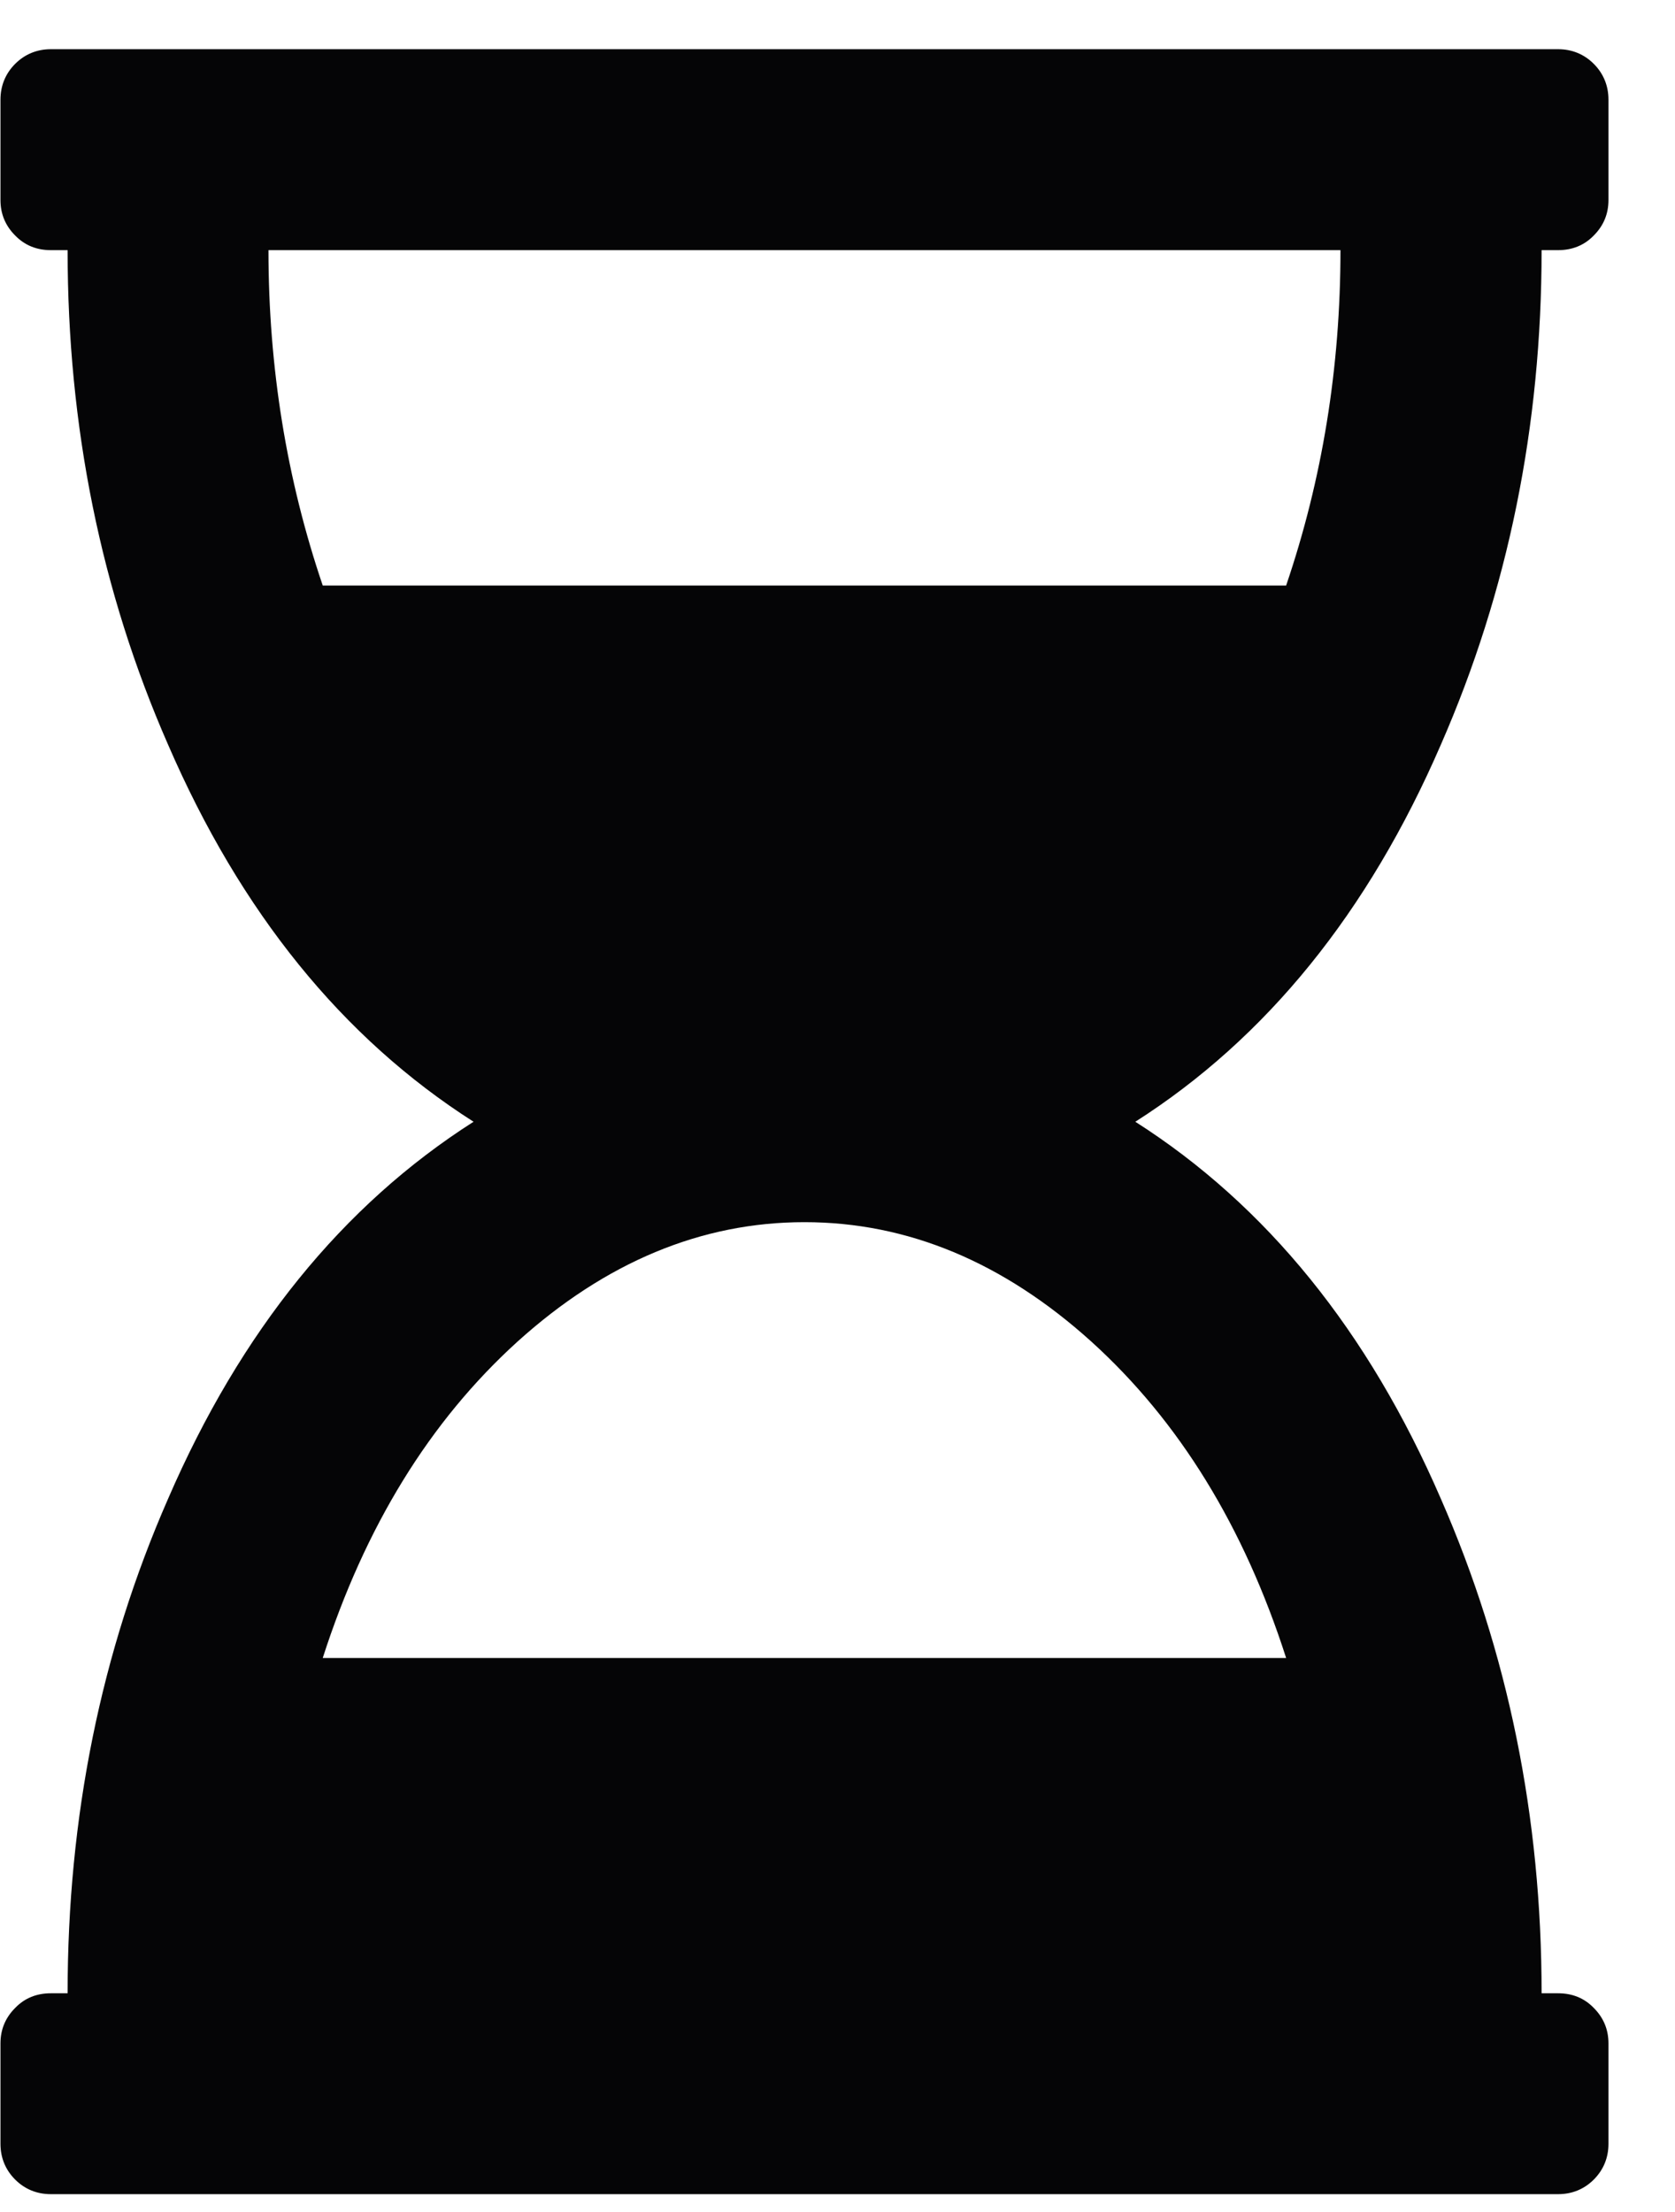 <?xml version="1.0" encoding="UTF-8"?> <svg xmlns="http://www.w3.org/2000/svg" width="25" height="33" viewBox="0 0 25 33" fill="none"> <path d="M23.009 3.732C23.009 6.361 22.508 8.82 21.506 11.108C20.423 13.609 18.903 15.487 16.945 16.735C18.903 17.983 20.423 19.86 21.506 22.361C22.508 24.649 23.009 27.108 23.009 29.737H23.255C23.463 29.737 23.644 29.806 23.788 29.956C23.932 30.1 24.007 30.276 24.007 30.484V31.983C24.007 32.191 23.932 32.372 23.788 32.516C23.644 32.66 23.463 32.734 23.255 32.734H0.759C0.551 32.734 0.37 32.66 0.226 32.516C0.082 32.372 0.007 32.191 0.007 31.983V30.484C0.007 30.276 0.082 30.1 0.226 29.956C0.37 29.806 0.551 29.737 0.759 29.737H1.009C1.009 27.108 1.505 24.649 2.508 22.361C3.591 19.86 5.111 17.983 7.068 16.735C5.111 15.487 3.591 13.609 2.508 11.108C1.505 8.82 1.009 6.361 1.009 3.732H0.759C0.551 3.732 0.37 3.662 0.226 3.513C0.082 3.369 0.007 3.193 0.007 2.985V1.487C0.007 1.279 0.082 1.097 0.226 0.953C0.37 0.809 0.551 0.734 0.759 0.734H23.255C23.463 0.734 23.644 0.809 23.788 0.953C23.932 1.097 24.007 1.279 24.007 1.487V2.985C24.007 3.193 23.932 3.369 23.788 3.513C23.644 3.662 23.463 3.732 23.255 3.732H23.009ZM20.007 3.732H4.007C4.007 5.486 4.279 7.151 4.817 8.735H19.196C19.735 7.151 20.007 5.486 20.007 3.732ZM19.196 24.735C18.567 22.777 17.602 21.204 16.289 20.015C14.977 18.831 13.548 18.233 12.007 18.233C10.466 18.233 9.036 18.831 7.724 20.015C6.412 21.204 5.447 22.777 4.817 24.735H19.196Z" fill="#050506"></path> </svg> 